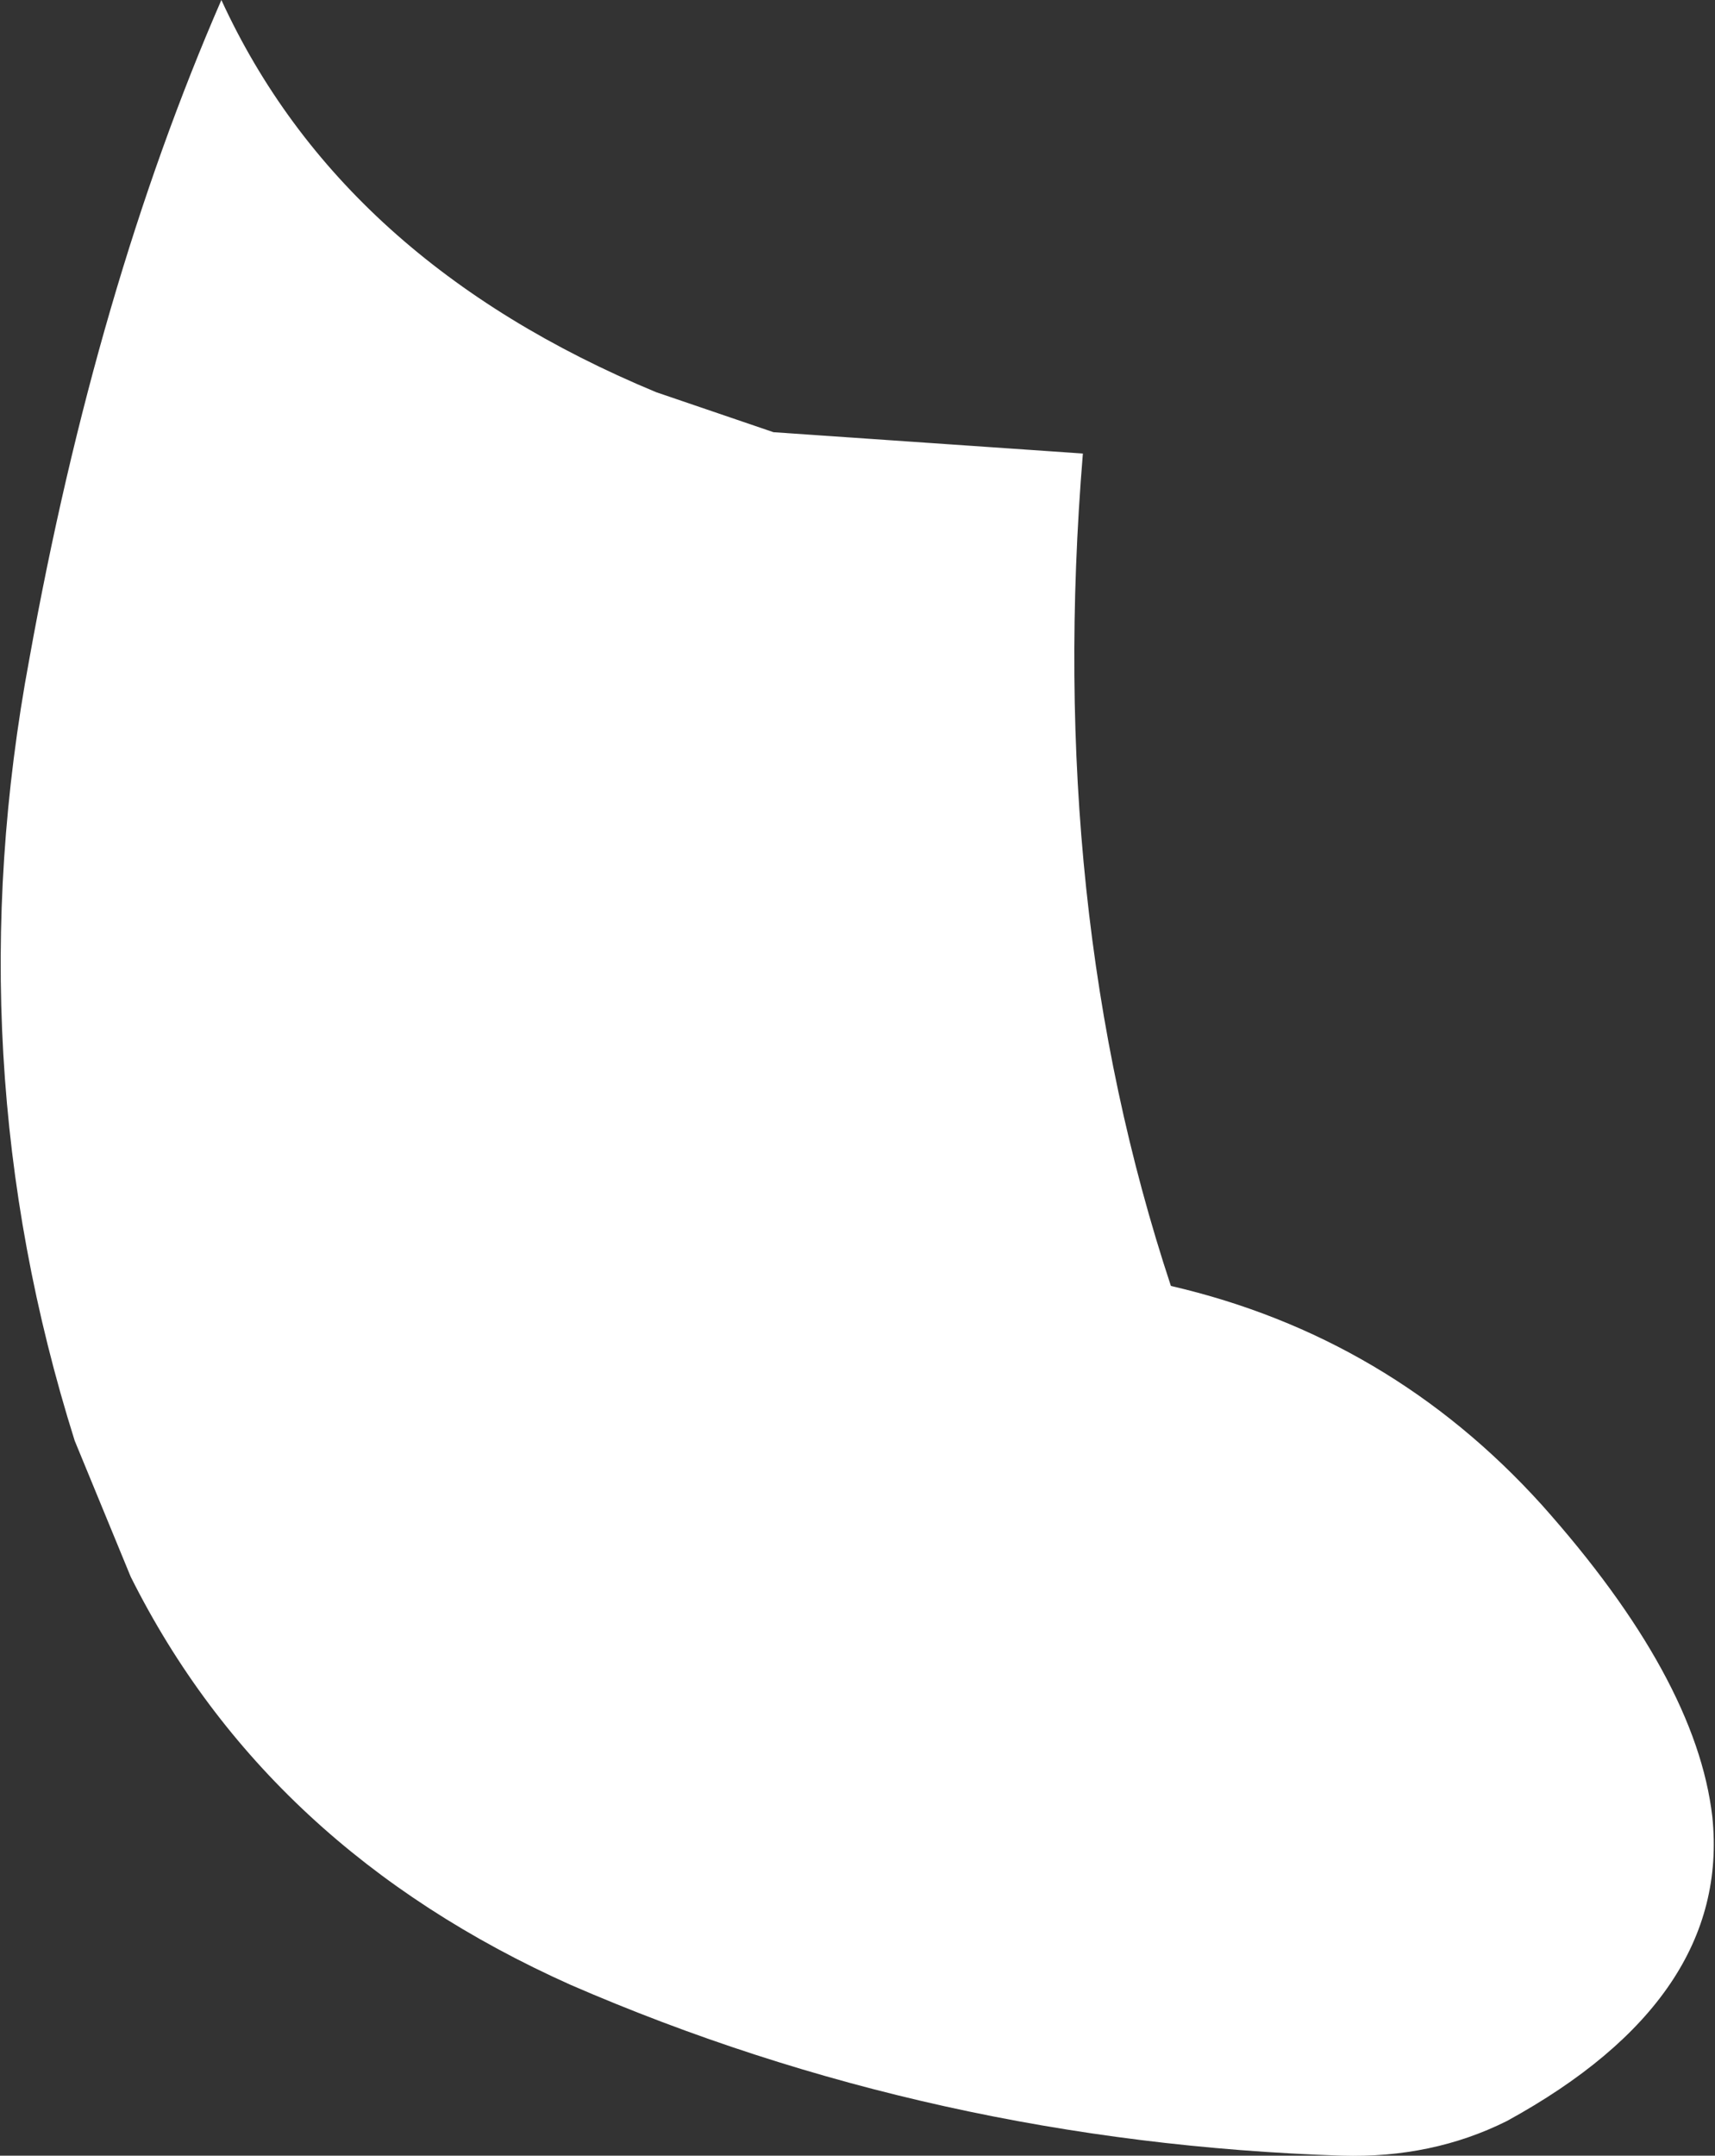 <?xml version="1.0" encoding="UTF-8" standalone="no"?>
<svg xmlns:xlink="http://www.w3.org/1999/xlink" height="40.4px" width="32.15px" xmlns="http://www.w3.org/2000/svg">
  <rect width="100%" height="100%" fill="#333333" stroke="none"/>
  <g transform="matrix(1.0, 0.0, 0.0, 1.0, 16.05, 20.2)">
    <path d="M-11.9 -20.2 Q-9.65 -15.3 -3.75 -12.85 L-1.55 -12.1 4.25 -11.7 Q3.55 -3.2 5.9 3.9 10.0 4.85 12.85 8.0 15.75 11.25 16.05 13.85 16.4 17.25 12.2 19.55 10.8 20.25 9.1 20.2 1.45 19.95 -5.35 17.0 -11.05 14.45 -13.6 9.35 L-14.65 6.8 Q-16.9 -0.35 -15.5 -7.85 -14.25 -14.8 -11.9 -20.2" fill="#ffffff" fill-rule="evenodd" stroke="none"/>
  </g>
</svg>
